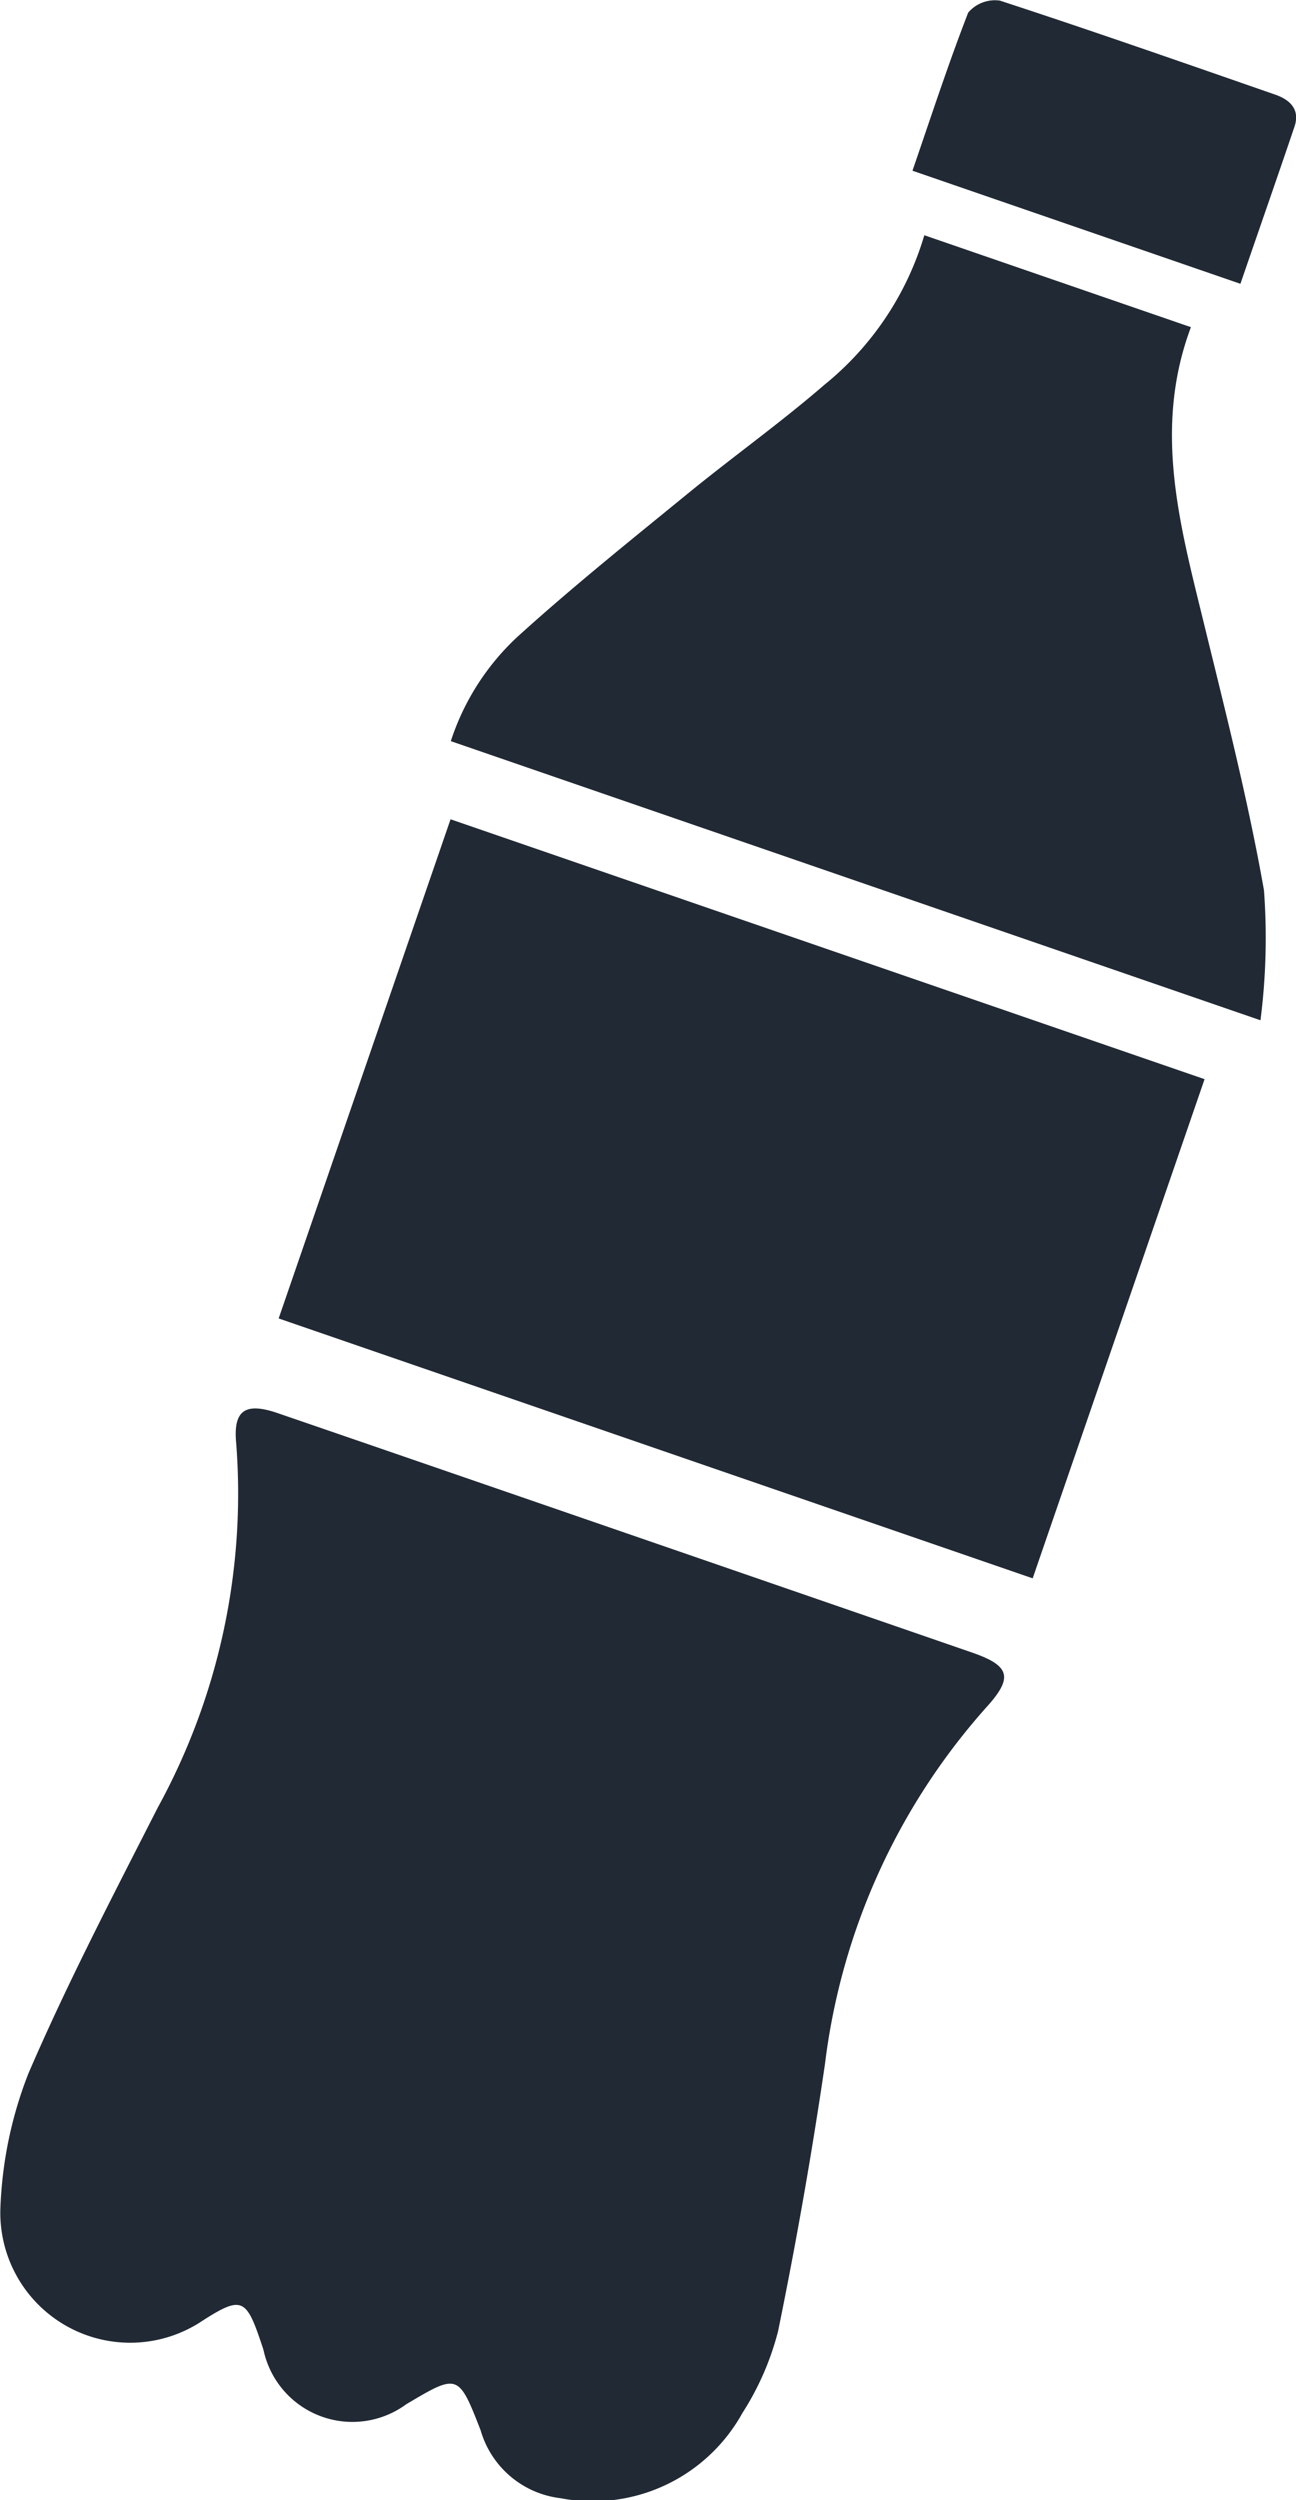 <?xml version="1.0" encoding="UTF-8"?>
<svg xmlns="http://www.w3.org/2000/svg" width="39.914" height="76.96" viewBox="0 0 39.914 76.96">
  <g transform="translate(-590.761 -1387.375)">
    <path d="M620.7,1438.244c1.187.41,1.267.777.425,1.7a20.153,20.153,0,0,0-4.954,10.947q-.607,4.14-1.447,8.243a8.6,8.6,0,0,1-1.1,2.52,5.264,5.264,0,0,1-5.6,2.62,2.921,2.921,0,0,1-2.461-2.091c-.682-1.753-.7-1.746-2.292-.8a2.8,2.8,0,0,1-4.391-1.655c-.009-.026-.015-.053-.023-.078-.518-1.56-.618-1.647-1.977-.763a4,4,0,0,1-6.105-3.581,12.555,12.555,0,0,1,.861-4.106c1.2-2.785,2.608-5.482,3.985-8.187a20.1,20.1,0,0,0,2.414-11.216c-.095-1,.268-1.269,1.27-.926C602.894,1432.1,617.16,1437.021,620.7,1438.244Z" fill="#212934"></path>
    <path d="M599.343,1427.959l5.294-15.365,23.222,8-5.294,15.365Z" fill="#212934"></path>
    <path d="M627.439,1397.446c-1.163,3.1-.35,6.049.374,9.012.675,2.763,1.382,5.525,1.876,8.323a19.906,19.906,0,0,1-.108,4l-24.936-8.592a7.573,7.573,0,0,1,2.084-3.241c1.685-1.525,3.464-2.95,5.226-4.389,1.386-1.131,2.847-2.173,4.2-3.343a9.318,9.318,0,0,0,3.073-4.6Z" fill="#212934"></path>
    <path d="M628.963,1396.111l-10.1-3.481c.571-1.658,1.1-3.281,1.716-4.866a1.08,1.08,0,0,1,.977-.37c2.838.927,5.658,1.914,8.479,2.894.451.157.773.453.593.987C630.089,1392.866,629.534,1394.452,628.963,1396.111Z" fill="#212934"></path>
  </g>
</svg>
